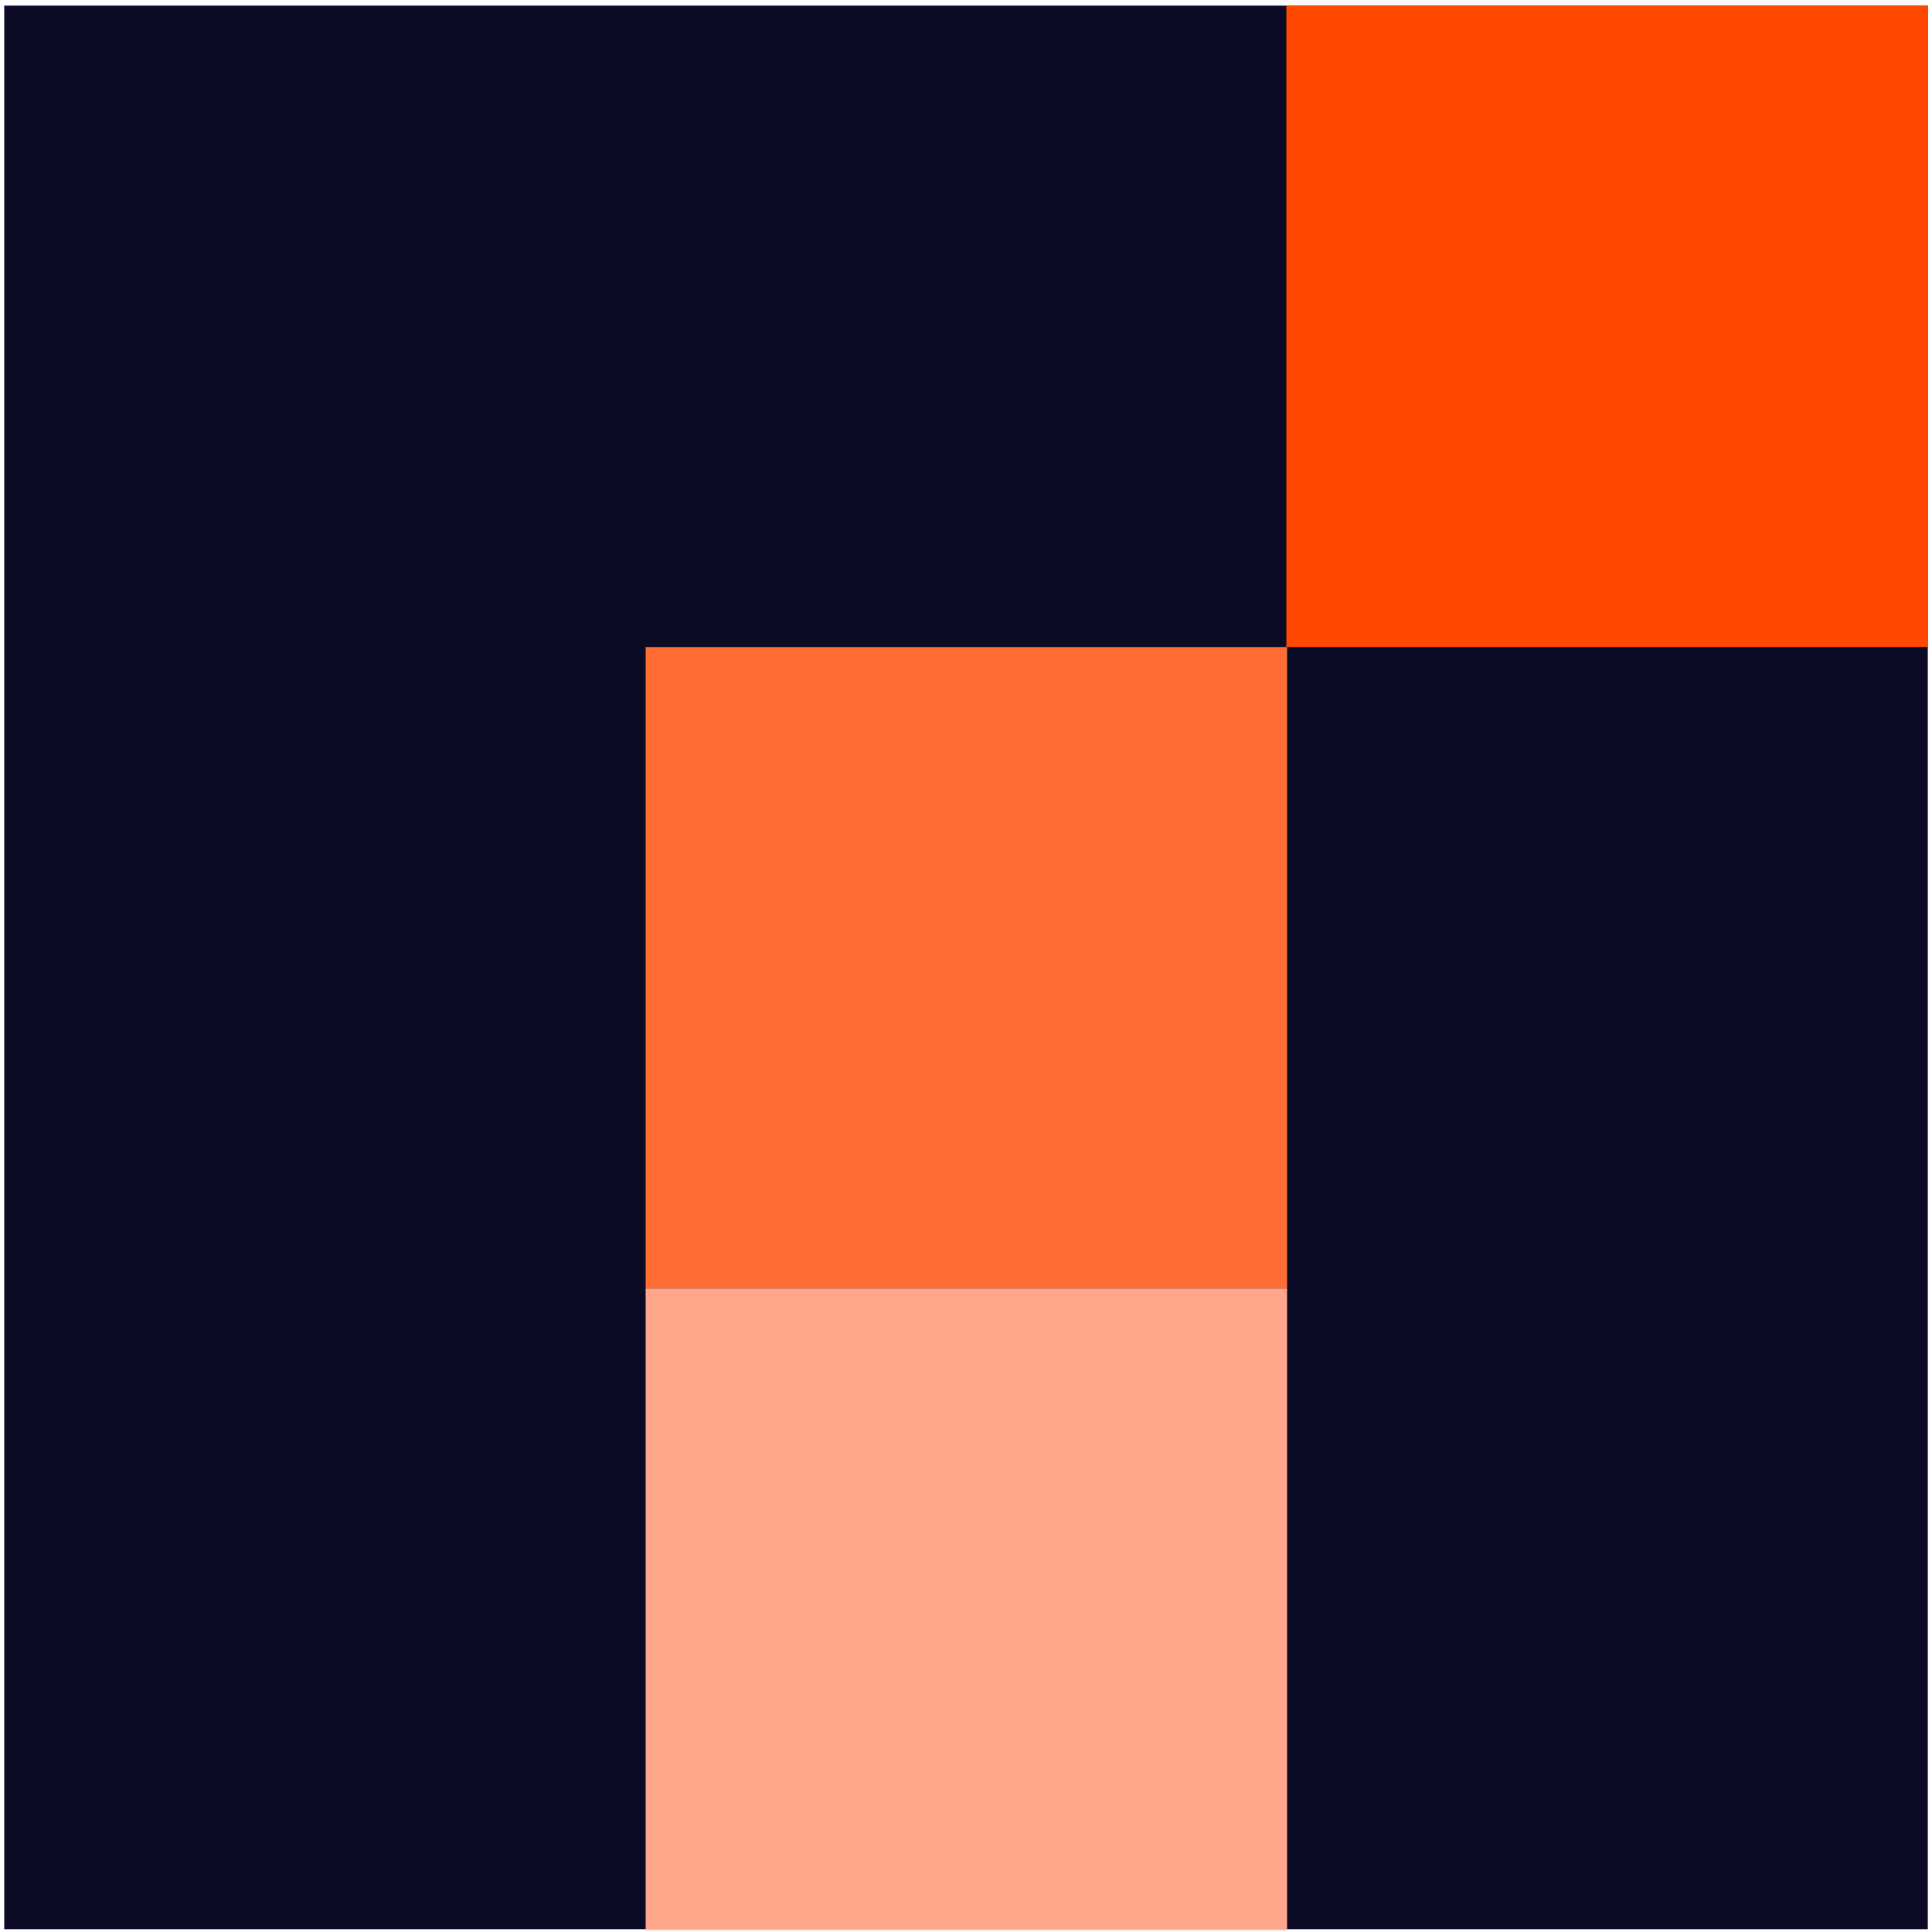 <svg width="275" height="275" viewBox="0 0 275 275" fill="none" xmlns="http://www.w3.org/2000/svg">
<path d="M274.402 0.8H0.602V274.6H274.402V0.8Z" fill="#0C0B26"/>
<path d="M183.202 92.1H91.902V183.4H183.202V92.1Z" fill="#FF6D33"/>
<path d="M274.402 0.8H183.102V92.1H274.402V0.8Z" fill="#FF4800"/>
<path d="M183.202 183.4H91.902V274.7H183.202V183.4Z" fill="#FFA68A"/>
</svg>
